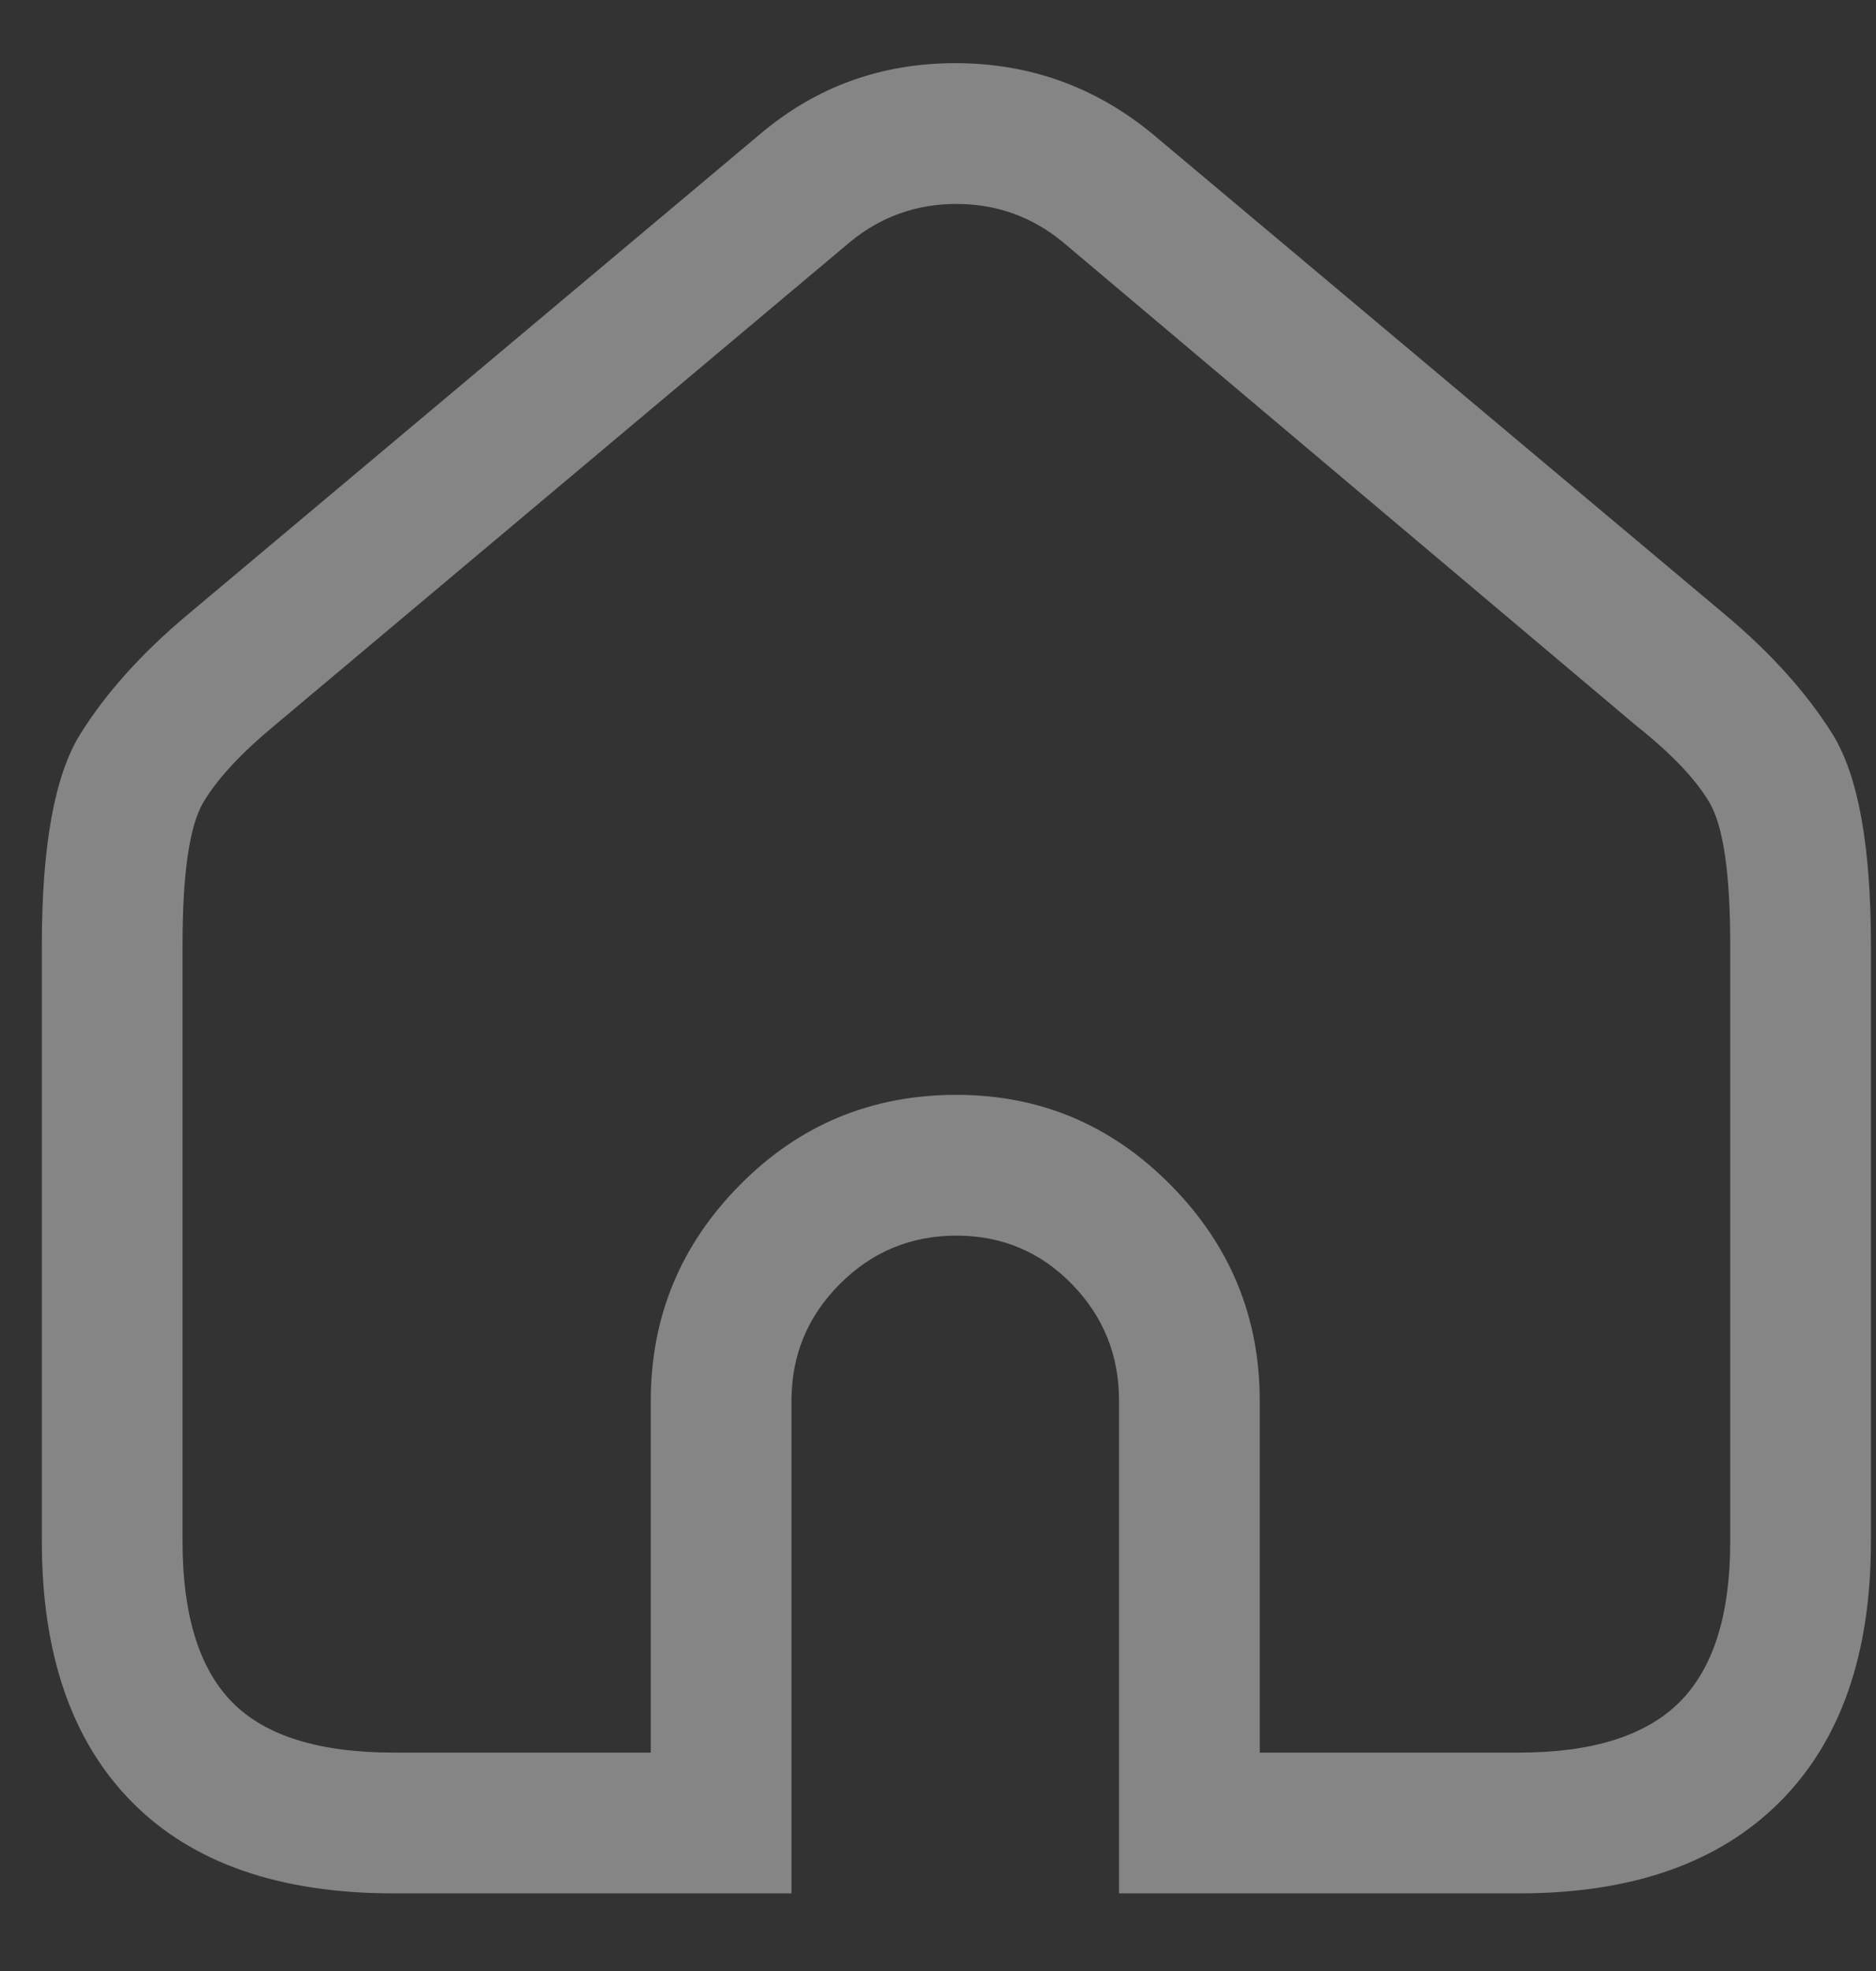<svg width="20" height="21" viewBox="0 0 20 21" fill="none" xmlns="http://www.w3.org/2000/svg">
<rect x="0" y="0" width="20" height="21" fill="#333333" stroke="none"/>
<path d="M16.196 20.173H11.93V14.923C11.93 14.438 11.762 14.024 11.426 13.68C11.09 13.337 10.68 13.165 10.196 13.165C9.711 13.165 9.297 13.337 8.954 13.68C8.61 14.024 8.438 14.438 8.438 14.923V20.173H4.196C2.977 20.173 2.047 19.848 1.407 19.2C0.766 18.552 0.446 17.626 0.446 16.423V10.071C0.446 9.009 0.583 8.259 0.856 7.821C1.129 7.384 1.508 6.962 1.993 6.555L8.11 1.423C8.704 0.923 9.395 0.673 10.184 0.673C10.973 0.673 11.672 0.923 12.282 1.423L18.399 6.555C18.883 6.962 19.262 7.384 19.536 7.821C19.809 8.259 19.946 9.009 19.946 10.071V16.423C19.946 17.626 19.622 18.552 18.973 19.2C18.325 19.848 17.399 20.173 16.196 20.173ZM13.43 18.673H16.196C16.977 18.673 17.547 18.493 17.907 18.134C18.266 17.774 18.446 17.204 18.446 16.423V10.071C18.446 9.305 18.372 8.798 18.223 8.548C18.075 8.298 17.813 8.024 17.438 7.727L11.321 2.571C10.993 2.305 10.618 2.173 10.196 2.173C9.774 2.173 9.399 2.305 9.071 2.571L2.93 7.727C2.571 8.024 2.317 8.298 2.168 8.548C2.02 8.798 1.946 9.305 1.946 10.071V16.423C1.946 17.204 2.122 17.774 2.473 18.134C2.825 18.493 3.399 18.673 4.196 18.673H6.938V14.923C6.938 14.032 7.254 13.266 7.887 12.626C8.52 11.985 9.29 11.665 10.196 11.665C11.086 11.665 11.848 11.985 12.481 12.626C13.114 13.266 13.43 14.032 13.43 14.923V18.673Z" fill="white" fill-opacity="0.4"/>
</svg>
